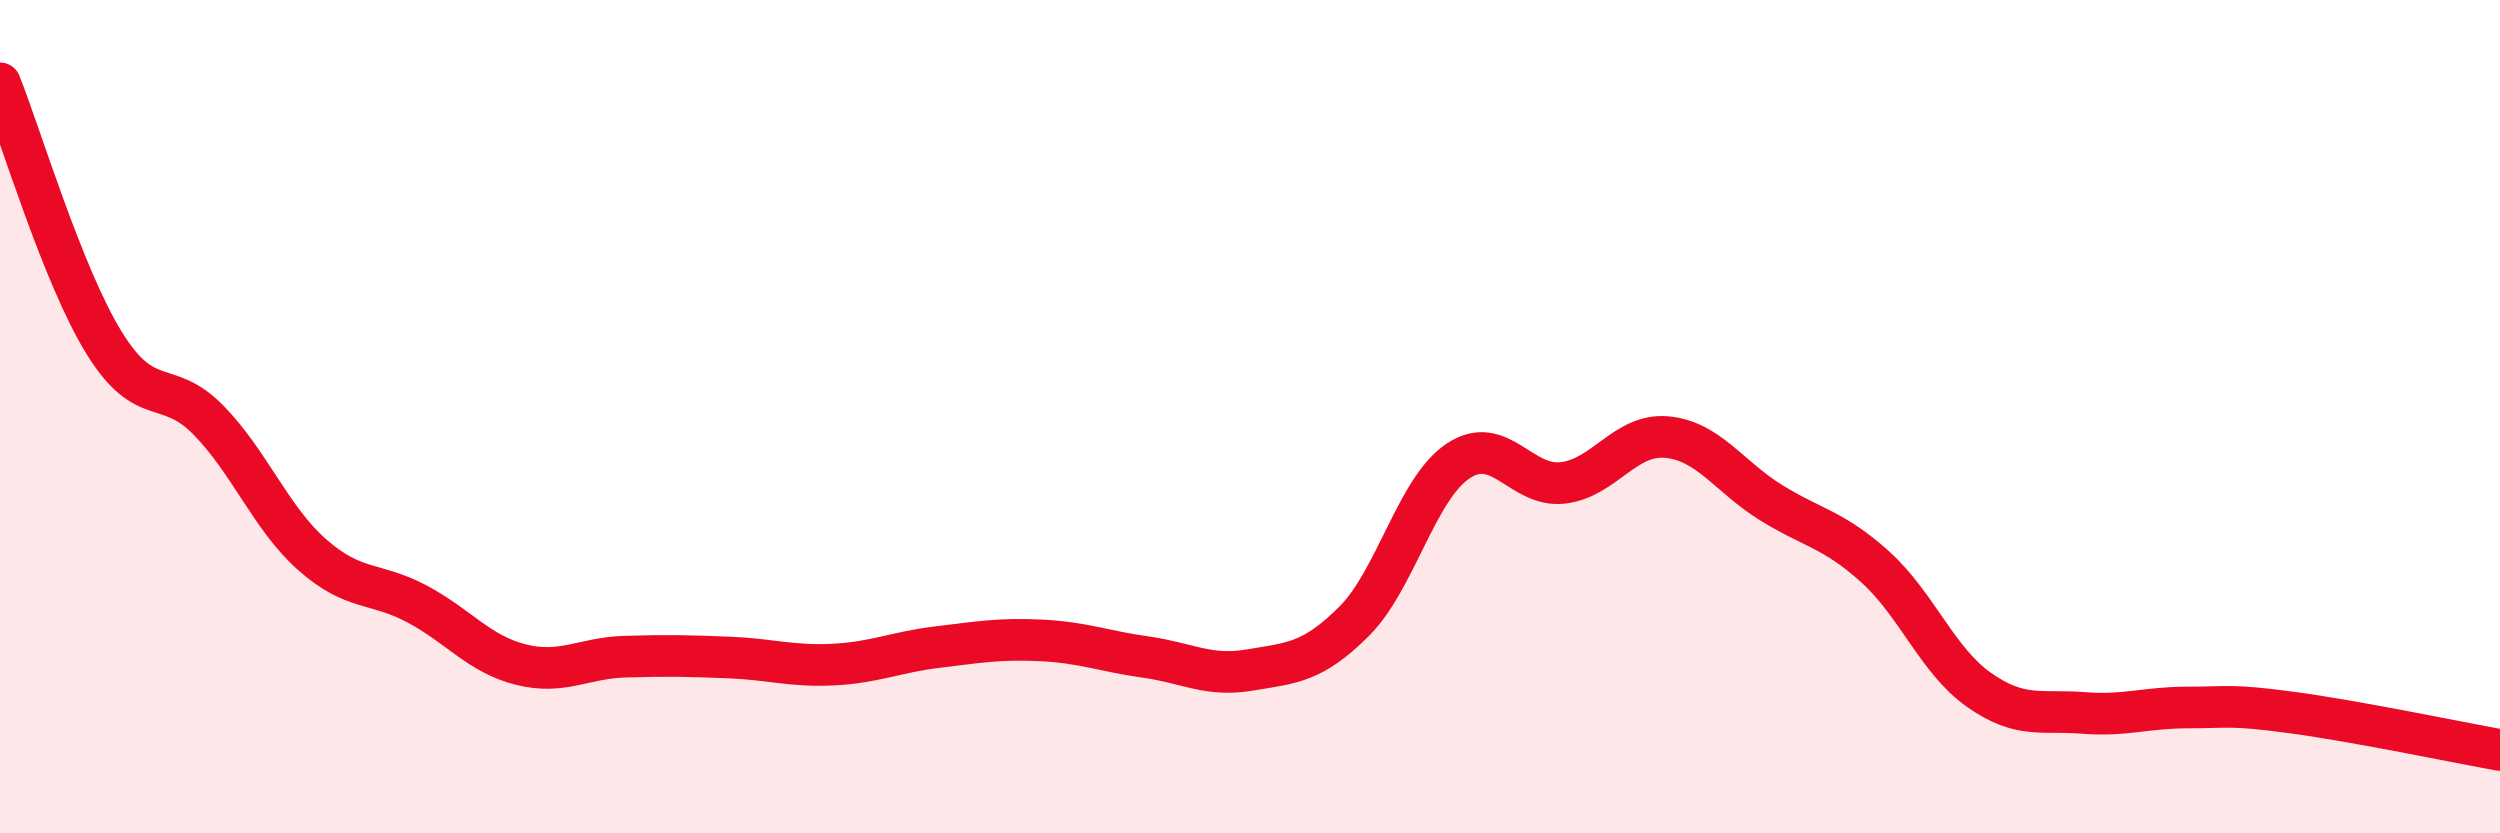 
    <svg width="60" height="20" viewBox="0 0 60 20" xmlns="http://www.w3.org/2000/svg">
      <path
        d="M 0,2 C 0.5,3.25 1.5,6.61 2.5,8.23 C 3.5,9.85 4,9.06 5,10.08 C 6,11.1 6.5,12.44 7.5,13.32 C 8.5,14.2 9,13.96 10,14.49 C 11,15.02 11.5,15.7 12.5,15.95 C 13.5,16.2 14,15.79 15,15.76 C 16,15.73 16.5,15.74 17.5,15.78 C 18.5,15.82 19,16 20,15.95 C 21,15.9 21.5,15.65 22.5,15.53 C 23.5,15.41 24,15.32 25,15.37 C 26,15.42 26.5,15.63 27.5,15.77 C 28.5,15.91 29,16.25 30,16.08 C 31,15.91 31.5,15.91 32.5,14.91 C 33.5,13.91 34,11.72 35,11.06 C 36,10.4 36.5,11.7 37.5,11.59 C 38.5,11.48 39,10.4 40,10.49 C 41,10.58 41.5,11.44 42.5,12.06 C 43.5,12.68 44,12.7 45,13.6 C 46,14.5 46.5,15.86 47.5,16.56 C 48.5,17.26 49,17.03 50,17.11 C 51,17.19 51.5,16.98 52.5,16.98 C 53.5,16.98 53.5,16.9 55,17.1 C 56.5,17.3 59,17.82 60,18L60 20L0 20Z"
        fill="#EB0A25"
        opacity="0.1"
        stroke-linecap="round"
        stroke-linejoin="round"
      />
      <path
        d="M 0,2 C 0.5,3.25 1.5,6.61 2.5,8.23 C 3.5,9.85 4,9.06 5,10.08 C 6,11.1 6.5,12.44 7.5,13.32 C 8.5,14.2 9,13.96 10,14.49 C 11,15.02 11.5,15.7 12.5,15.95 C 13.5,16.2 14,15.79 15,15.76 C 16,15.73 16.5,15.74 17.5,15.78 C 18.5,15.82 19,16 20,15.95 C 21,15.9 21.5,15.65 22.5,15.53 C 23.5,15.41 24,15.32 25,15.37 C 26,15.42 26.5,15.63 27.5,15.77 C 28.5,15.91 29,16.25 30,16.08 C 31,15.91 31.5,15.91 32.5,14.91 C 33.5,13.91 34,11.72 35,11.06 C 36,10.4 36.5,11.7 37.5,11.59 C 38.5,11.48 39,10.4 40,10.49 C 41,10.58 41.5,11.44 42.5,12.06 C 43.5,12.68 44,12.7 45,13.6 C 46,14.5 46.5,15.86 47.5,16.56 C 48.5,17.26 49,17.03 50,17.11 C 51,17.19 51.5,16.98 52.5,16.98 C 53.5,16.98 53.5,16.9 55,17.1 C 56.5,17.3 59,17.82 60,18"
        stroke="#EB0A25"
        stroke-width="1"
        fill="none"
        stroke-linecap="round"
        stroke-linejoin="round"
      />
    </svg>
  